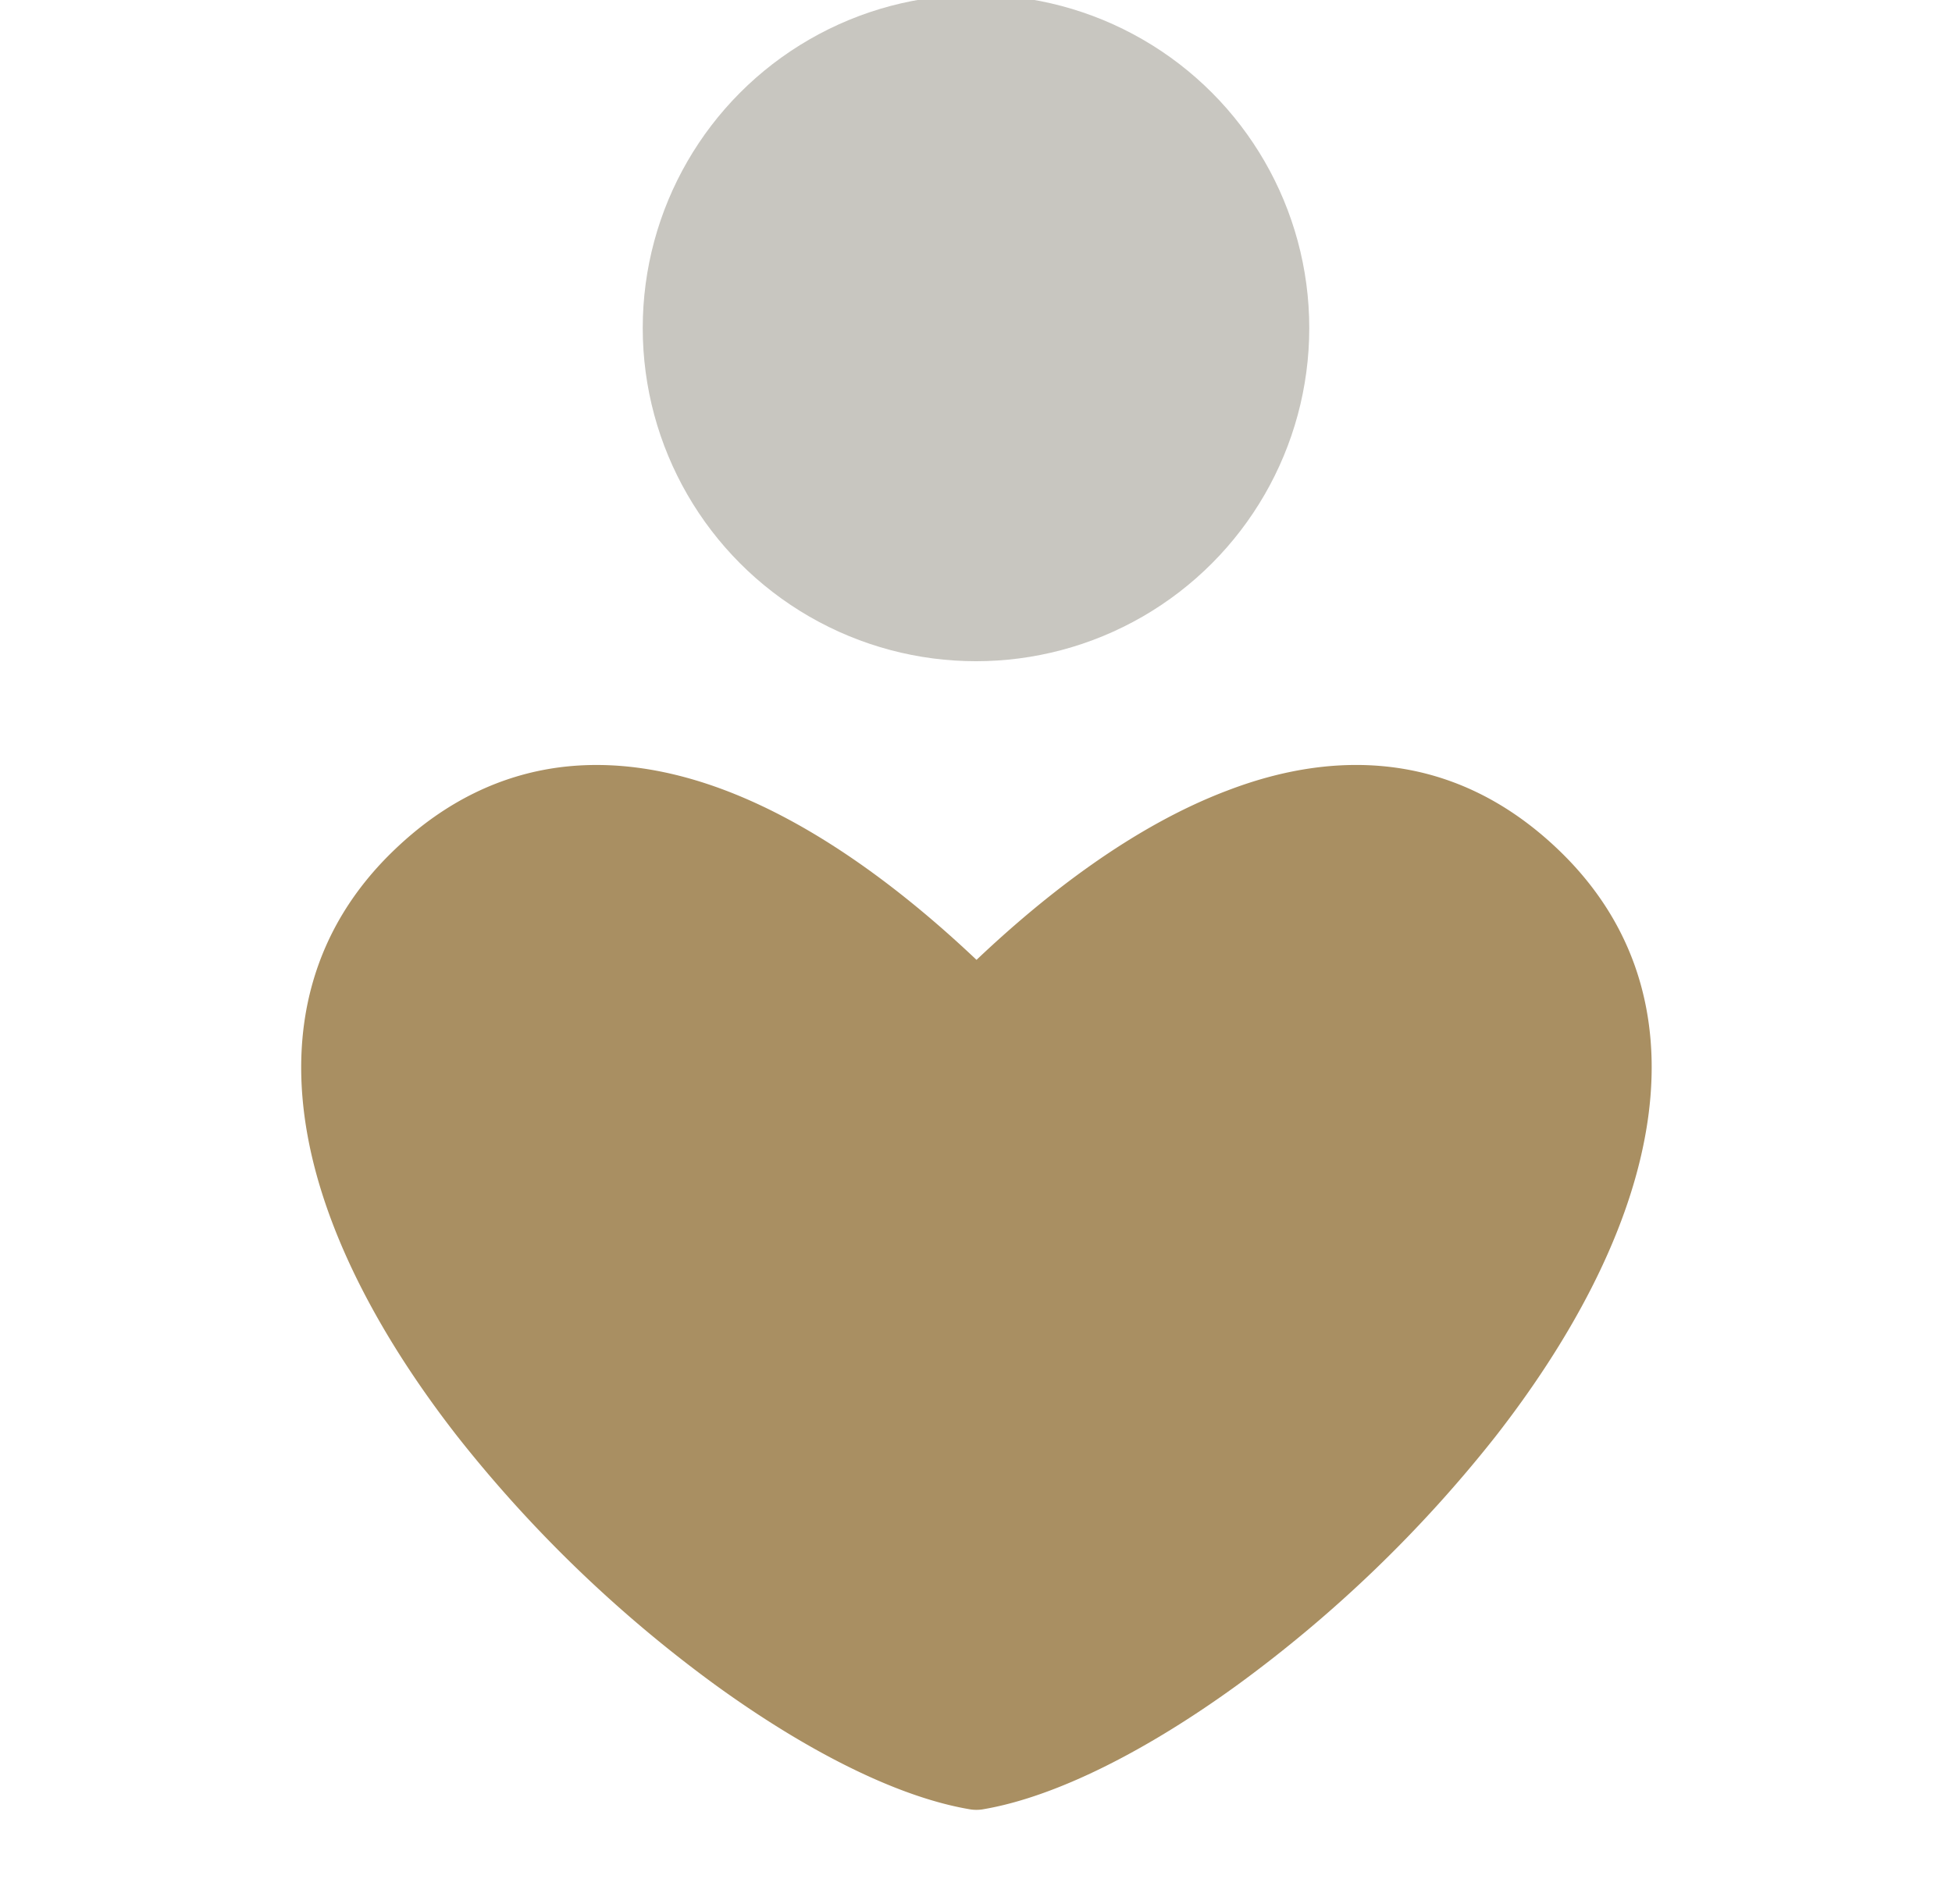 <svg width="41" height="40" fill="none" xmlns="http://www.w3.org/2000/svg"><g clip-path="url(#clip0_22333_18680)"><path fill-rule="evenodd" clip-rule="evenodd" d="M20.511 20.165c-1.448-1.371-3.294-2.808-5.274-3.56-1.114-.423-2.303-.64-3.497-.483-1.203.16-2.369.697-3.432 1.709-1.794 1.703-2.245 3.843-1.848 6.023.391 2.148 1.606 4.348 3.154 6.331a27.712 27.712 0 005.394 5.2c1.889 1.372 3.823 2.372 5.386 2.629.076.01.153.01.229 0 1.563-.258 3.5-1.258 5.385-2.629a27.713 27.713 0 005.398-5.2c1.548-1.983 2.76-4.183 3.151-6.331.4-2.18-.052-4.32-1.846-6.023-1.066-1.012-2.228-1.549-3.434-1.709-1.192-.157-2.38.057-3.497.486-1.977.748-3.823 2.186-5.269 3.557z" fill="#A98F62"/><circle cx="20.5" cy="6.891" r="7" fill="#C8C6C0"/></g><defs><clipPath id="clip0_22333_18680"><path fill="#fff" transform="translate(.5)" d="M0 0h40v40H0z"/></clipPath></defs></svg>